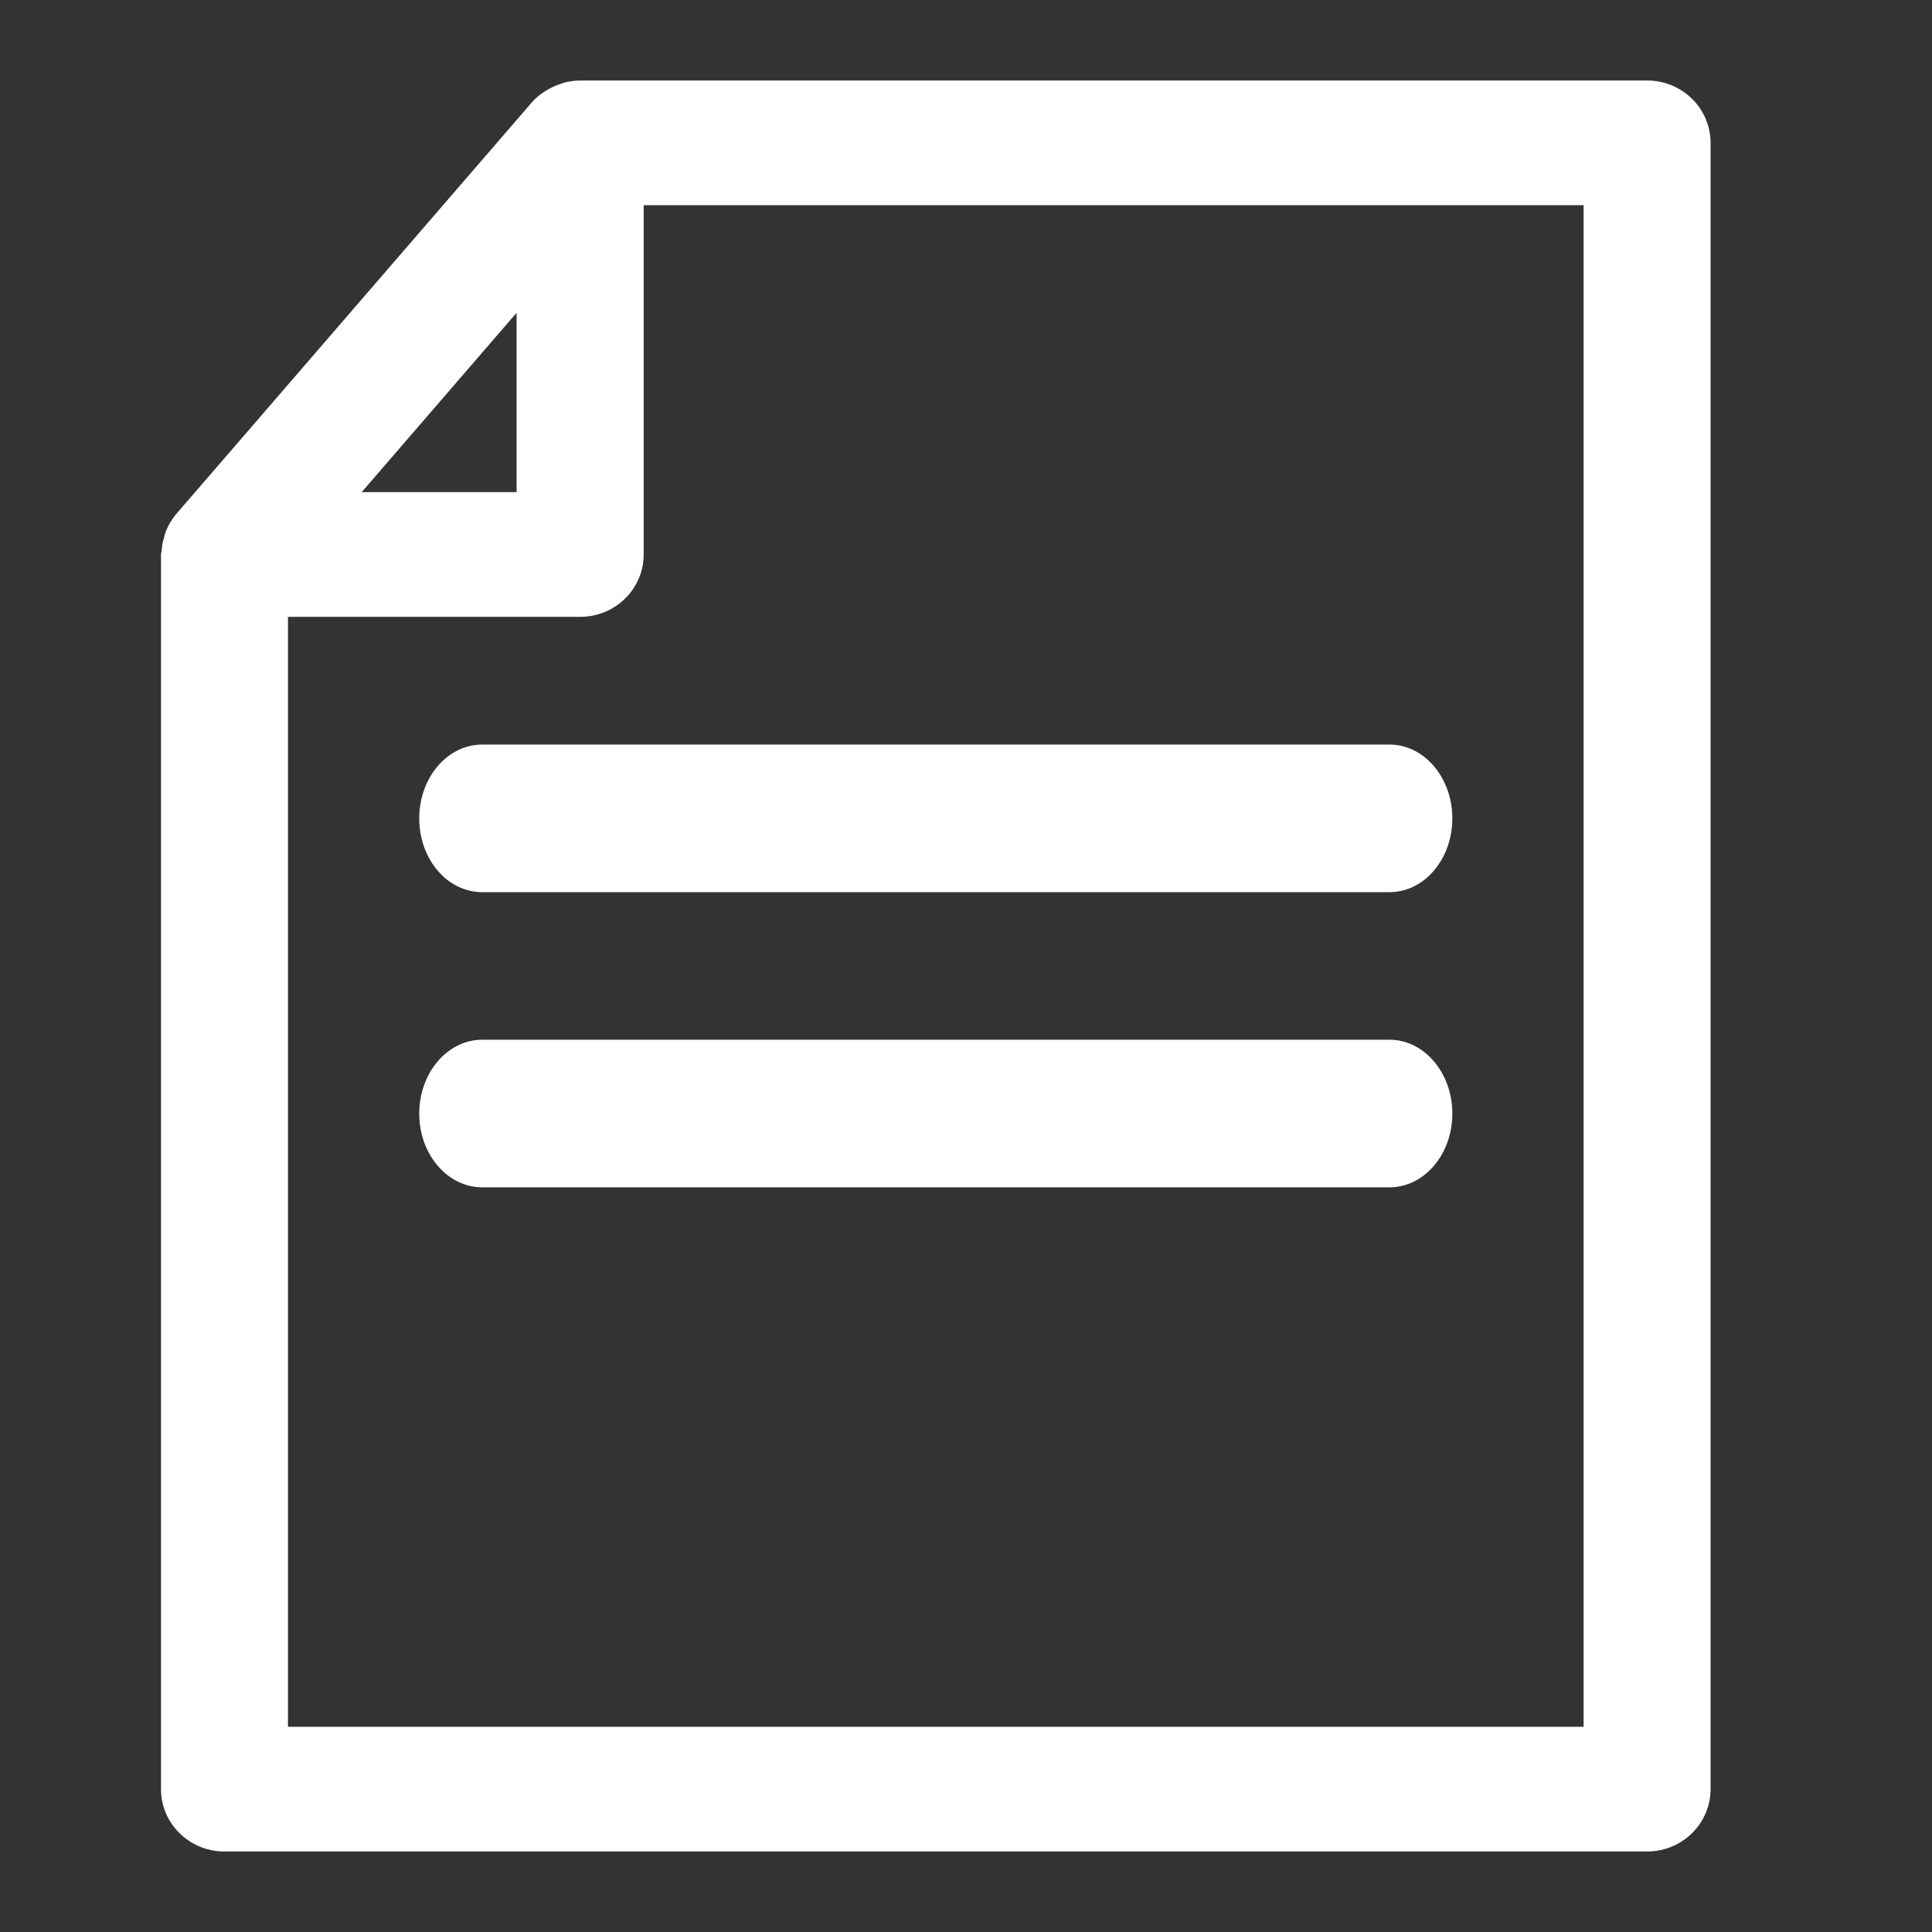 <?xml version="1.0" encoding="UTF-8"?> <svg xmlns="http://www.w3.org/2000/svg" width="18" height="18" viewBox="0 0 18 18" fill="none"><rect x="0" y="0" width="18" height="18" fill="#333333" stroke="none"/> <path fill-rule="evenodd" clip-rule="evenodd" d="M14.754 16.088H2.683V5.747H5.405C5.732 5.747 5.997 5.487 5.997 5.166V1.912H14.754V16.088ZM4.813 2.914V4.585H3.37L4.813 2.914ZM15.346 0.75H5.405C5.357 0.75 5.31 0.757 5.264 0.768C5.252 0.771 5.242 0.776 5.23 0.779C5.19 0.792 5.152 0.808 5.115 0.828C5.102 0.836 5.088 0.843 5.075 0.852C5.031 0.881 4.989 0.914 4.954 0.955L1.641 4.79C1.599 4.839 1.568 4.894 1.545 4.951C1.537 4.969 1.534 4.988 1.529 5.007C1.516 5.049 1.508 5.09 1.506 5.134C1.505 5.145 1.5 5.155 1.5 5.166V16.669C1.5 16.99 1.765 17.25 2.092 17.25H15.346C15.672 17.25 15.937 16.99 15.937 16.669V1.331C15.937 1.01 15.672 0.75 15.346 0.75V0.75Z" fill="white"></path> <path fill-rule="evenodd" clip-rule="evenodd" d="M4.492 6.937C4.168 6.937 3.906 7.245 3.906 7.625C3.906 8.005 4.168 8.312 4.492 8.312H12.946C13.269 8.312 13.531 8.005 13.531 7.625C13.531 7.245 13.269 6.937 12.946 6.937H4.492Z" fill="white"></path> <path fill-rule="evenodd" clip-rule="evenodd" d="M12.946 9.687H4.492C4.169 9.687 3.906 9.995 3.906 10.375C3.906 10.755 4.169 11.062 4.492 11.062H12.946C13.269 11.062 13.531 10.755 13.531 10.375C13.531 9.995 13.269 9.687 12.946 9.687" fill="white"></path> </svg> 